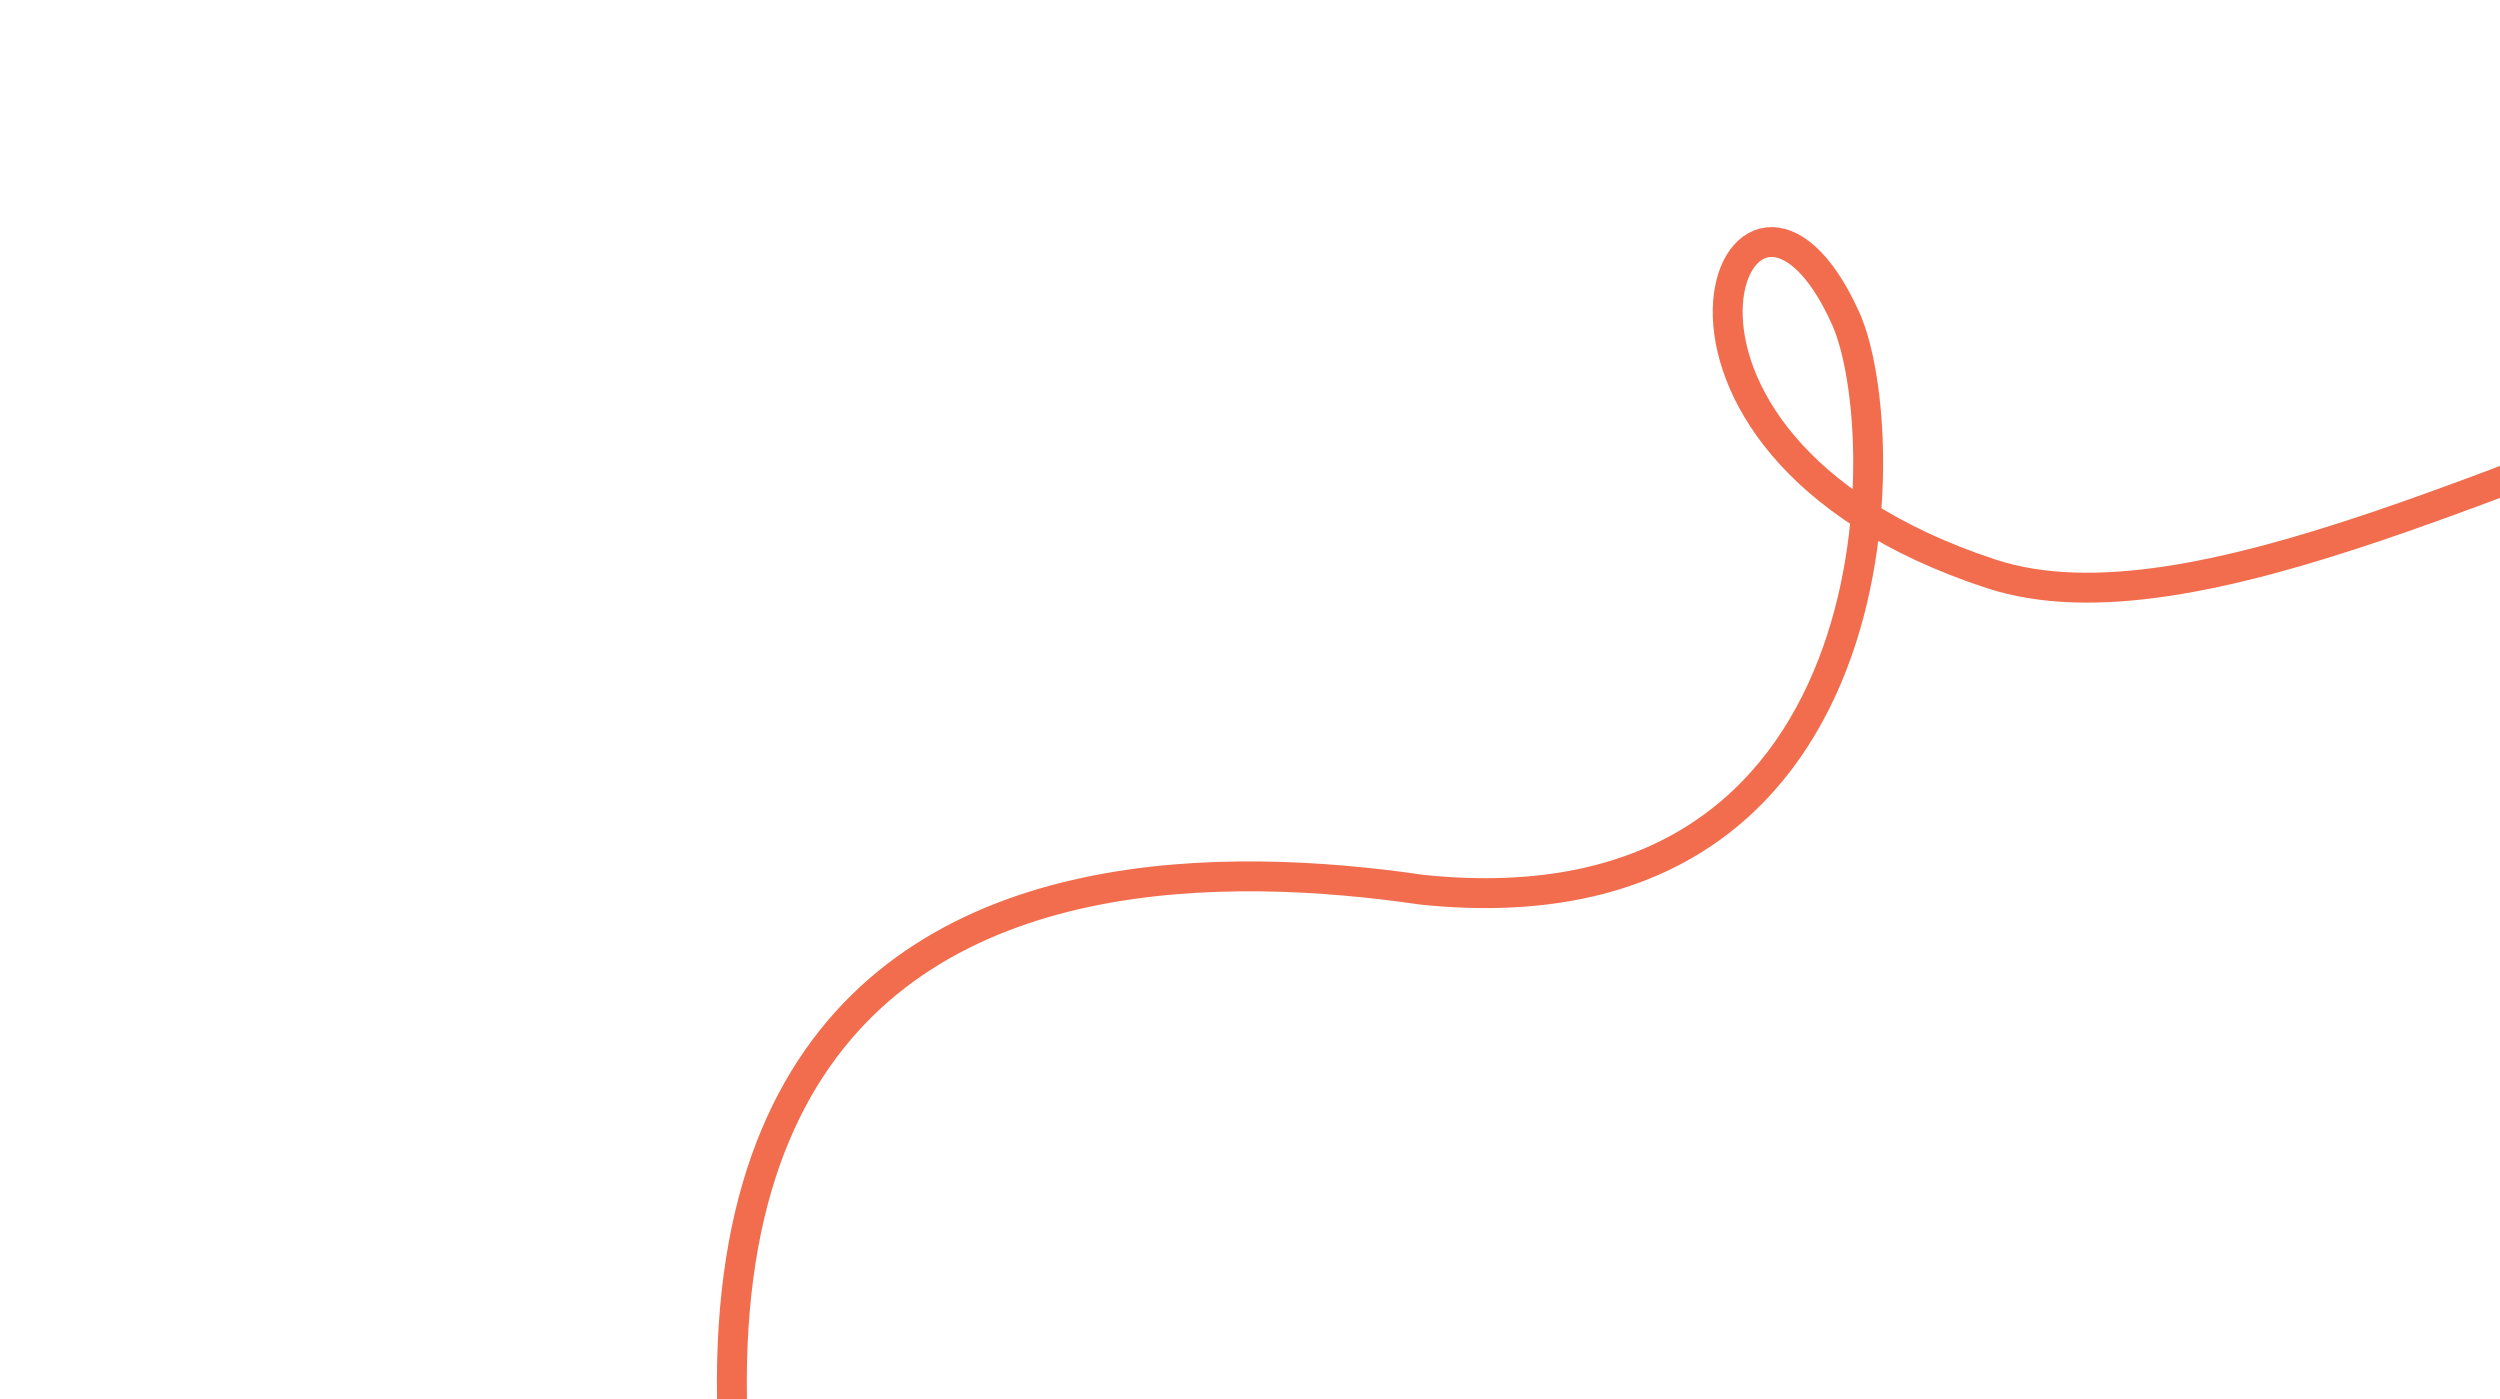 <svg xmlns="http://www.w3.org/2000/svg" xmlns:xlink="http://www.w3.org/1999/xlink" width="502" height="281" viewBox="0 0 502 281">
  <defs>
    <clipPath id="clip-path">
      <rect id="Rectangle_8093" data-name="Rectangle 8093" width="502" height="281" transform="translate(-188.415 162.309)" fill="#fff" stroke="#707070" stroke-width="1"/>
    </clipPath>
  </defs>
  <g id="Mask_Group_683" data-name="Mask Group 683" transform="translate(188.415 -162.309)" clip-path="url(#clip-path)" style="isolation: isolate">
    <path id="Path_36593" data-name="Path 36593" d="M39.719,558.617c22.407,192.7,184.539-17.993,269.233-5.894s66.3,87.472,37.682,45.375c-13.9-20.455-32.534-120.752,63.784-127.695,78.867-2.324,236.379-39.2-14.146-365.3" transform="matrix(-0.985, -0.174, 0.174, -0.985, 419.581, 875.734)" fill="none" stroke="#f16d4d" stroke-linecap="round" stroke-linejoin="round" stroke-width="6"/>
  </g>
</svg>
